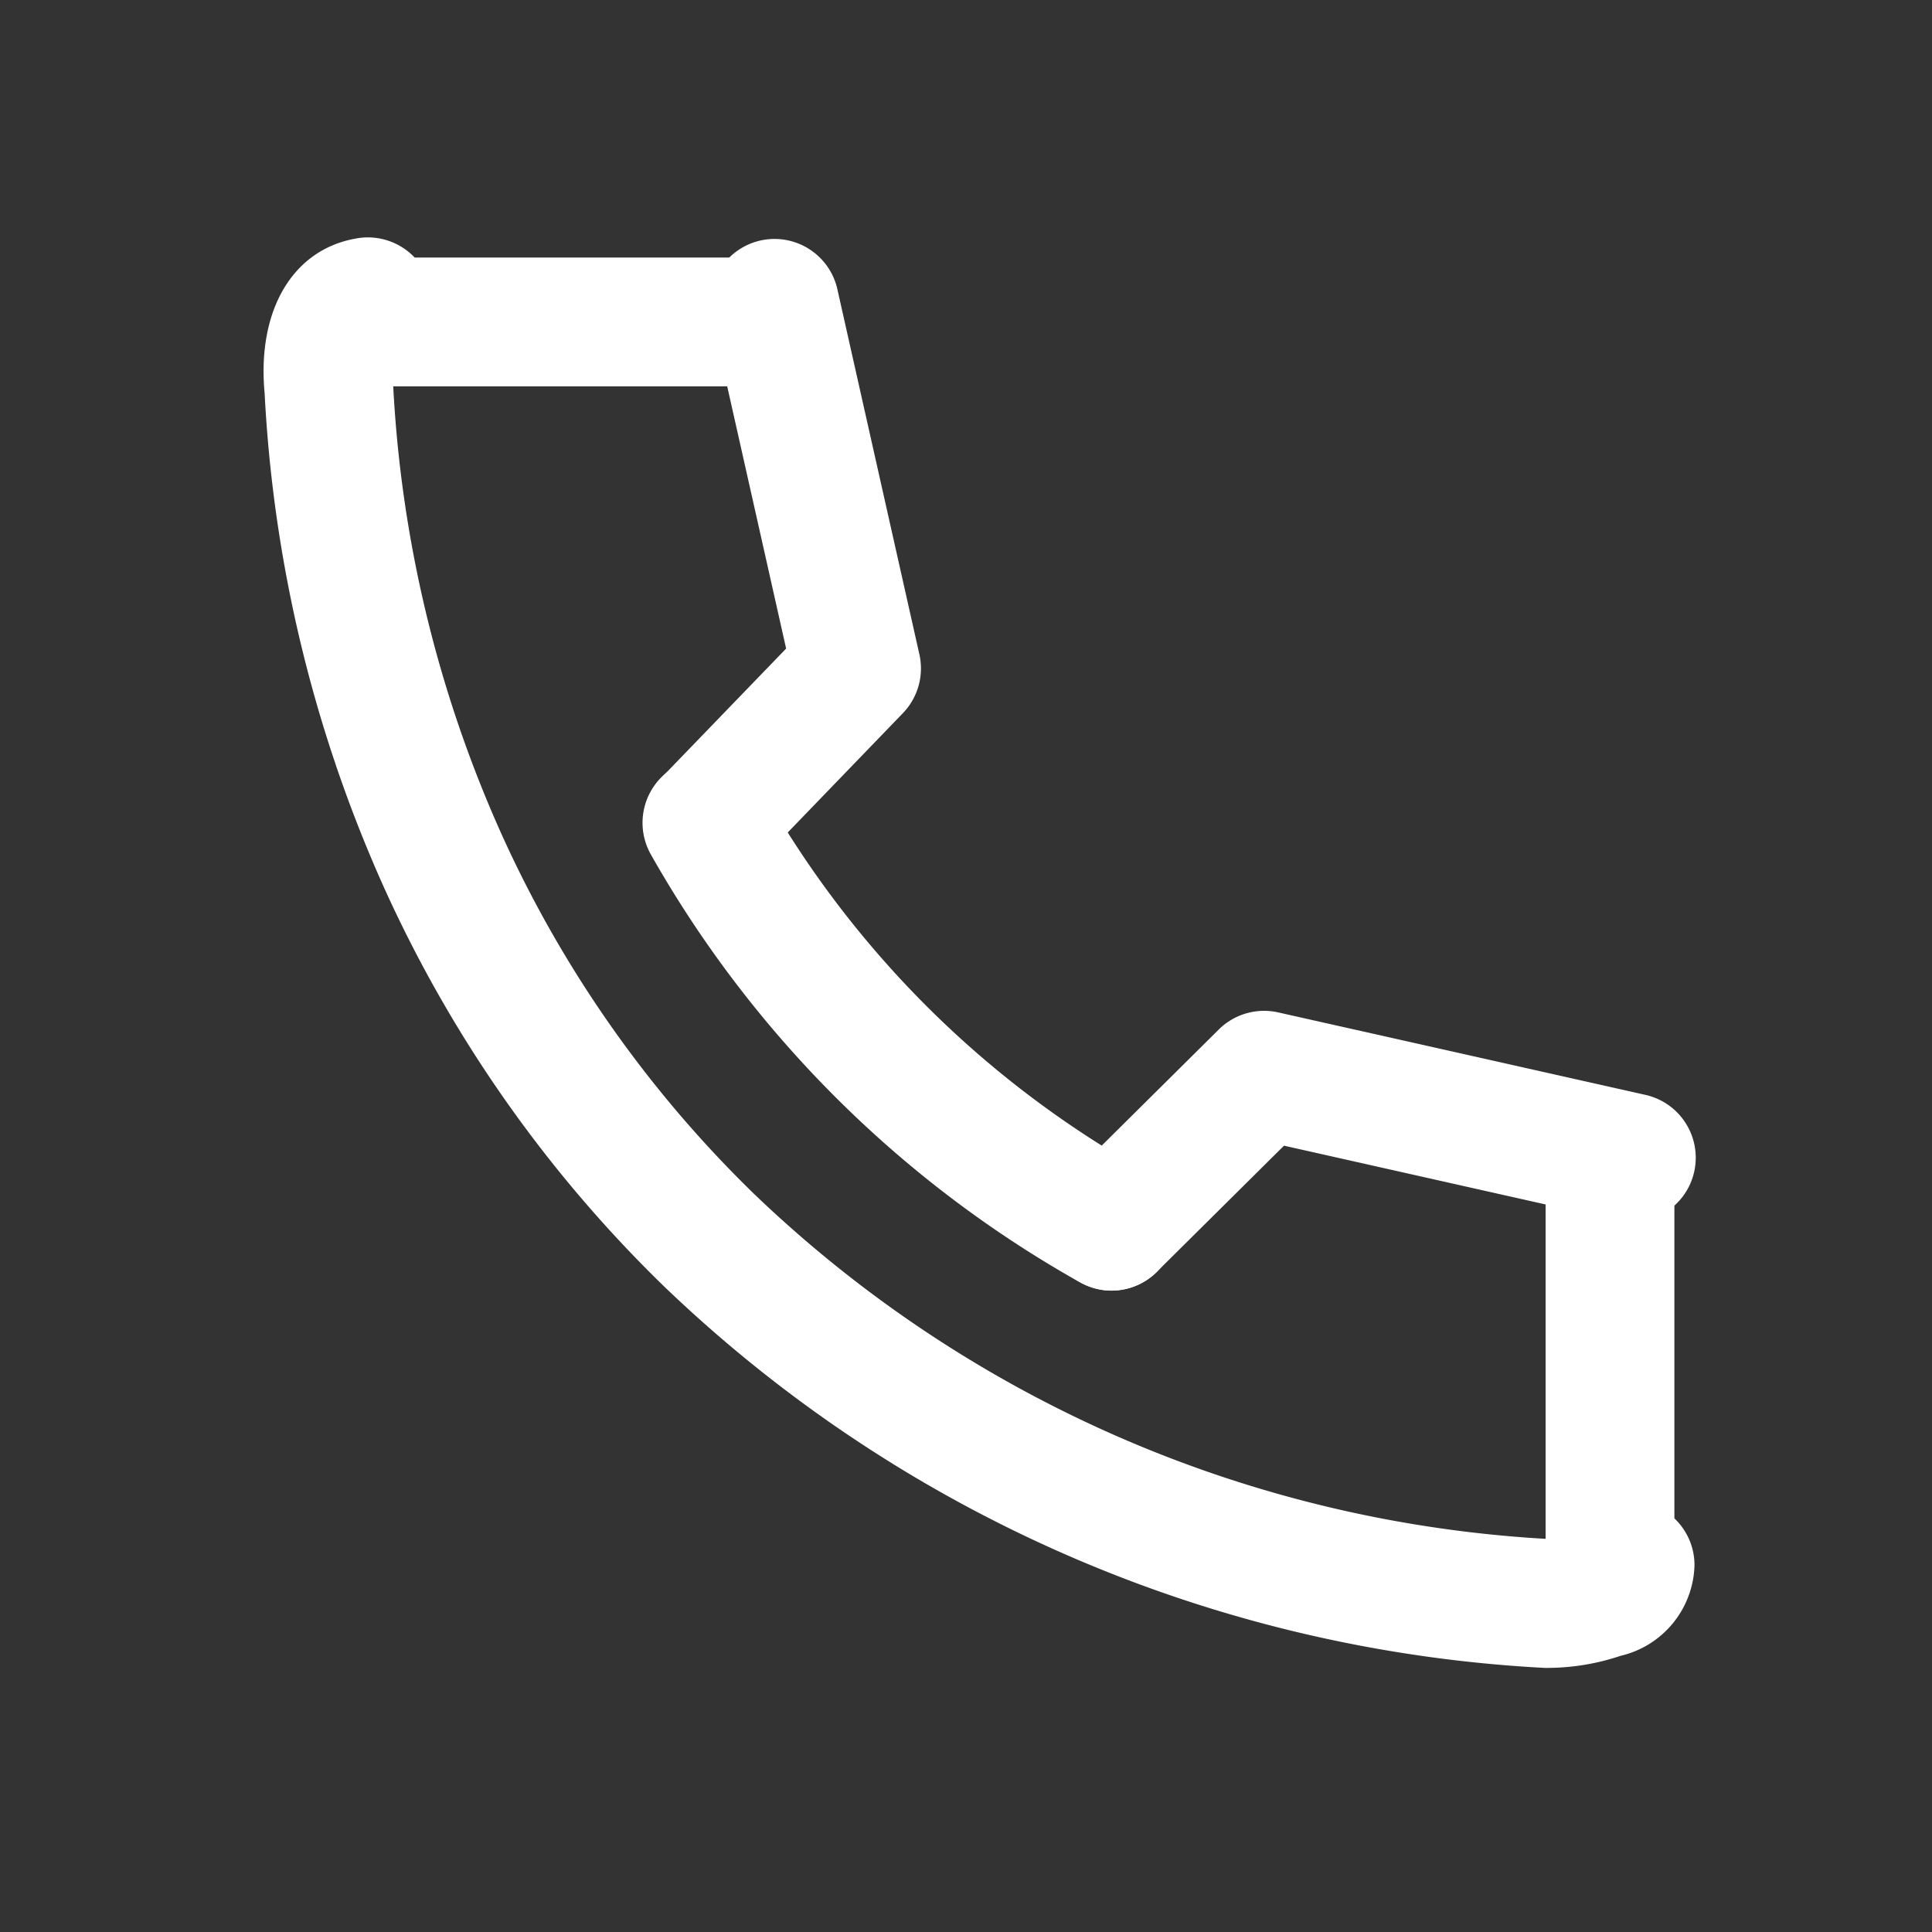 <svg xmlns="http://www.w3.org/2000/svg" width="30" height="30" viewBox="0 0 30 30">
  <rect x="0" y="0" width="30" height="30" fill="#333333" stroke="none"/>
  <g id="ico_tel" transform="translate(0 -0.373)">
    <rect id="長方形_39" data-name="長方形 39" width="30" height="30" transform="translate(0 0.372)" fill="none"/>
    <path id="パス_14" data-name="パス 14" d="M27,29.21l-.059,0a21.36,21.36,0,0,1-13.684-5.934,20.278,20.278,0,0,1-4.322-6.148A21.411,21.411,0,0,1,7.065,9.417c-.12-1.281.43-2.223,1.406-2.4a1,1,0,0,1,.59,1.9,1.441,1.441,0,0,0,0,.33l0,.044a19.423,19.423,0,0,0,1.7,7.011,18.286,18.286,0,0,0,3.9,5.544A19.357,19.357,0,0,0,27.026,27.21a1.715,1.715,0,0,0,.351-.05,1,1,0,0,1,1.891.455,1.485,1.485,0,0,1-1.146,1.407A3.589,3.589,0,0,1,27,29.21Z" transform="translate(-2.956 -2.938)" fill="#fff"/>
    <path id="パス_15" data-name="パス 15" d="M23.632,28.045a1,1,0,0,1-.489-.128,17.5,17.5,0,0,1-6.664-6.644,1,1,0,0,1,1.741-.985,15.5,15.5,0,0,0,5.9,5.885,1,1,0,0,1-.491,1.872Z" transform="translate(-6.372 -7.631)" fill="#fff"/>
    <path id="パス_16" data-name="パス 16" d="M27.28,30.321a1,1,0,0,1-.7-1.71l2.36-2.341A1,1,0,0,1,29.859,26l5.689,1.278a1,1,0,1,1-.438,1.951l-5.154-1.158-1.971,1.955A1,1,0,0,1,27.28,30.321Z" transform="translate(-10.018 -9.908)" fill="#fff"/>
    <path id="パス_17" data-name="パス 17" d="M17.36,17.087a1,1,0,0,1-.719-1.695l1.941-2.01-1.16-5.162a1,1,0,0,1,1.951-.438l1.278,5.689a1,1,0,0,1-.256.914l-2.316,2.4A1,1,0,0,1,17.36,17.087Z" transform="translate(-6.375 -2.938)" fill="#fff"/>
    <path id="線_3" data-name="線 3" d="M6,1H0A1,1,0,0,1-1,0,1,1,0,0,1,0-1H6A1,1,0,0,1,7,0,1,1,0,0,1,6,1Z" transform="translate(6 5.372)" fill="#fff"/>
    <path id="線_4" data-name="線 4" d="M0,7A1,1,0,0,1-1,6V0A1,1,0,0,1,0-1,1,1,0,0,1,1,0V6A1,1,0,0,1,0,7Z" transform="translate(25 18.372)" fill="#fff"/>
  </g>
</svg>
